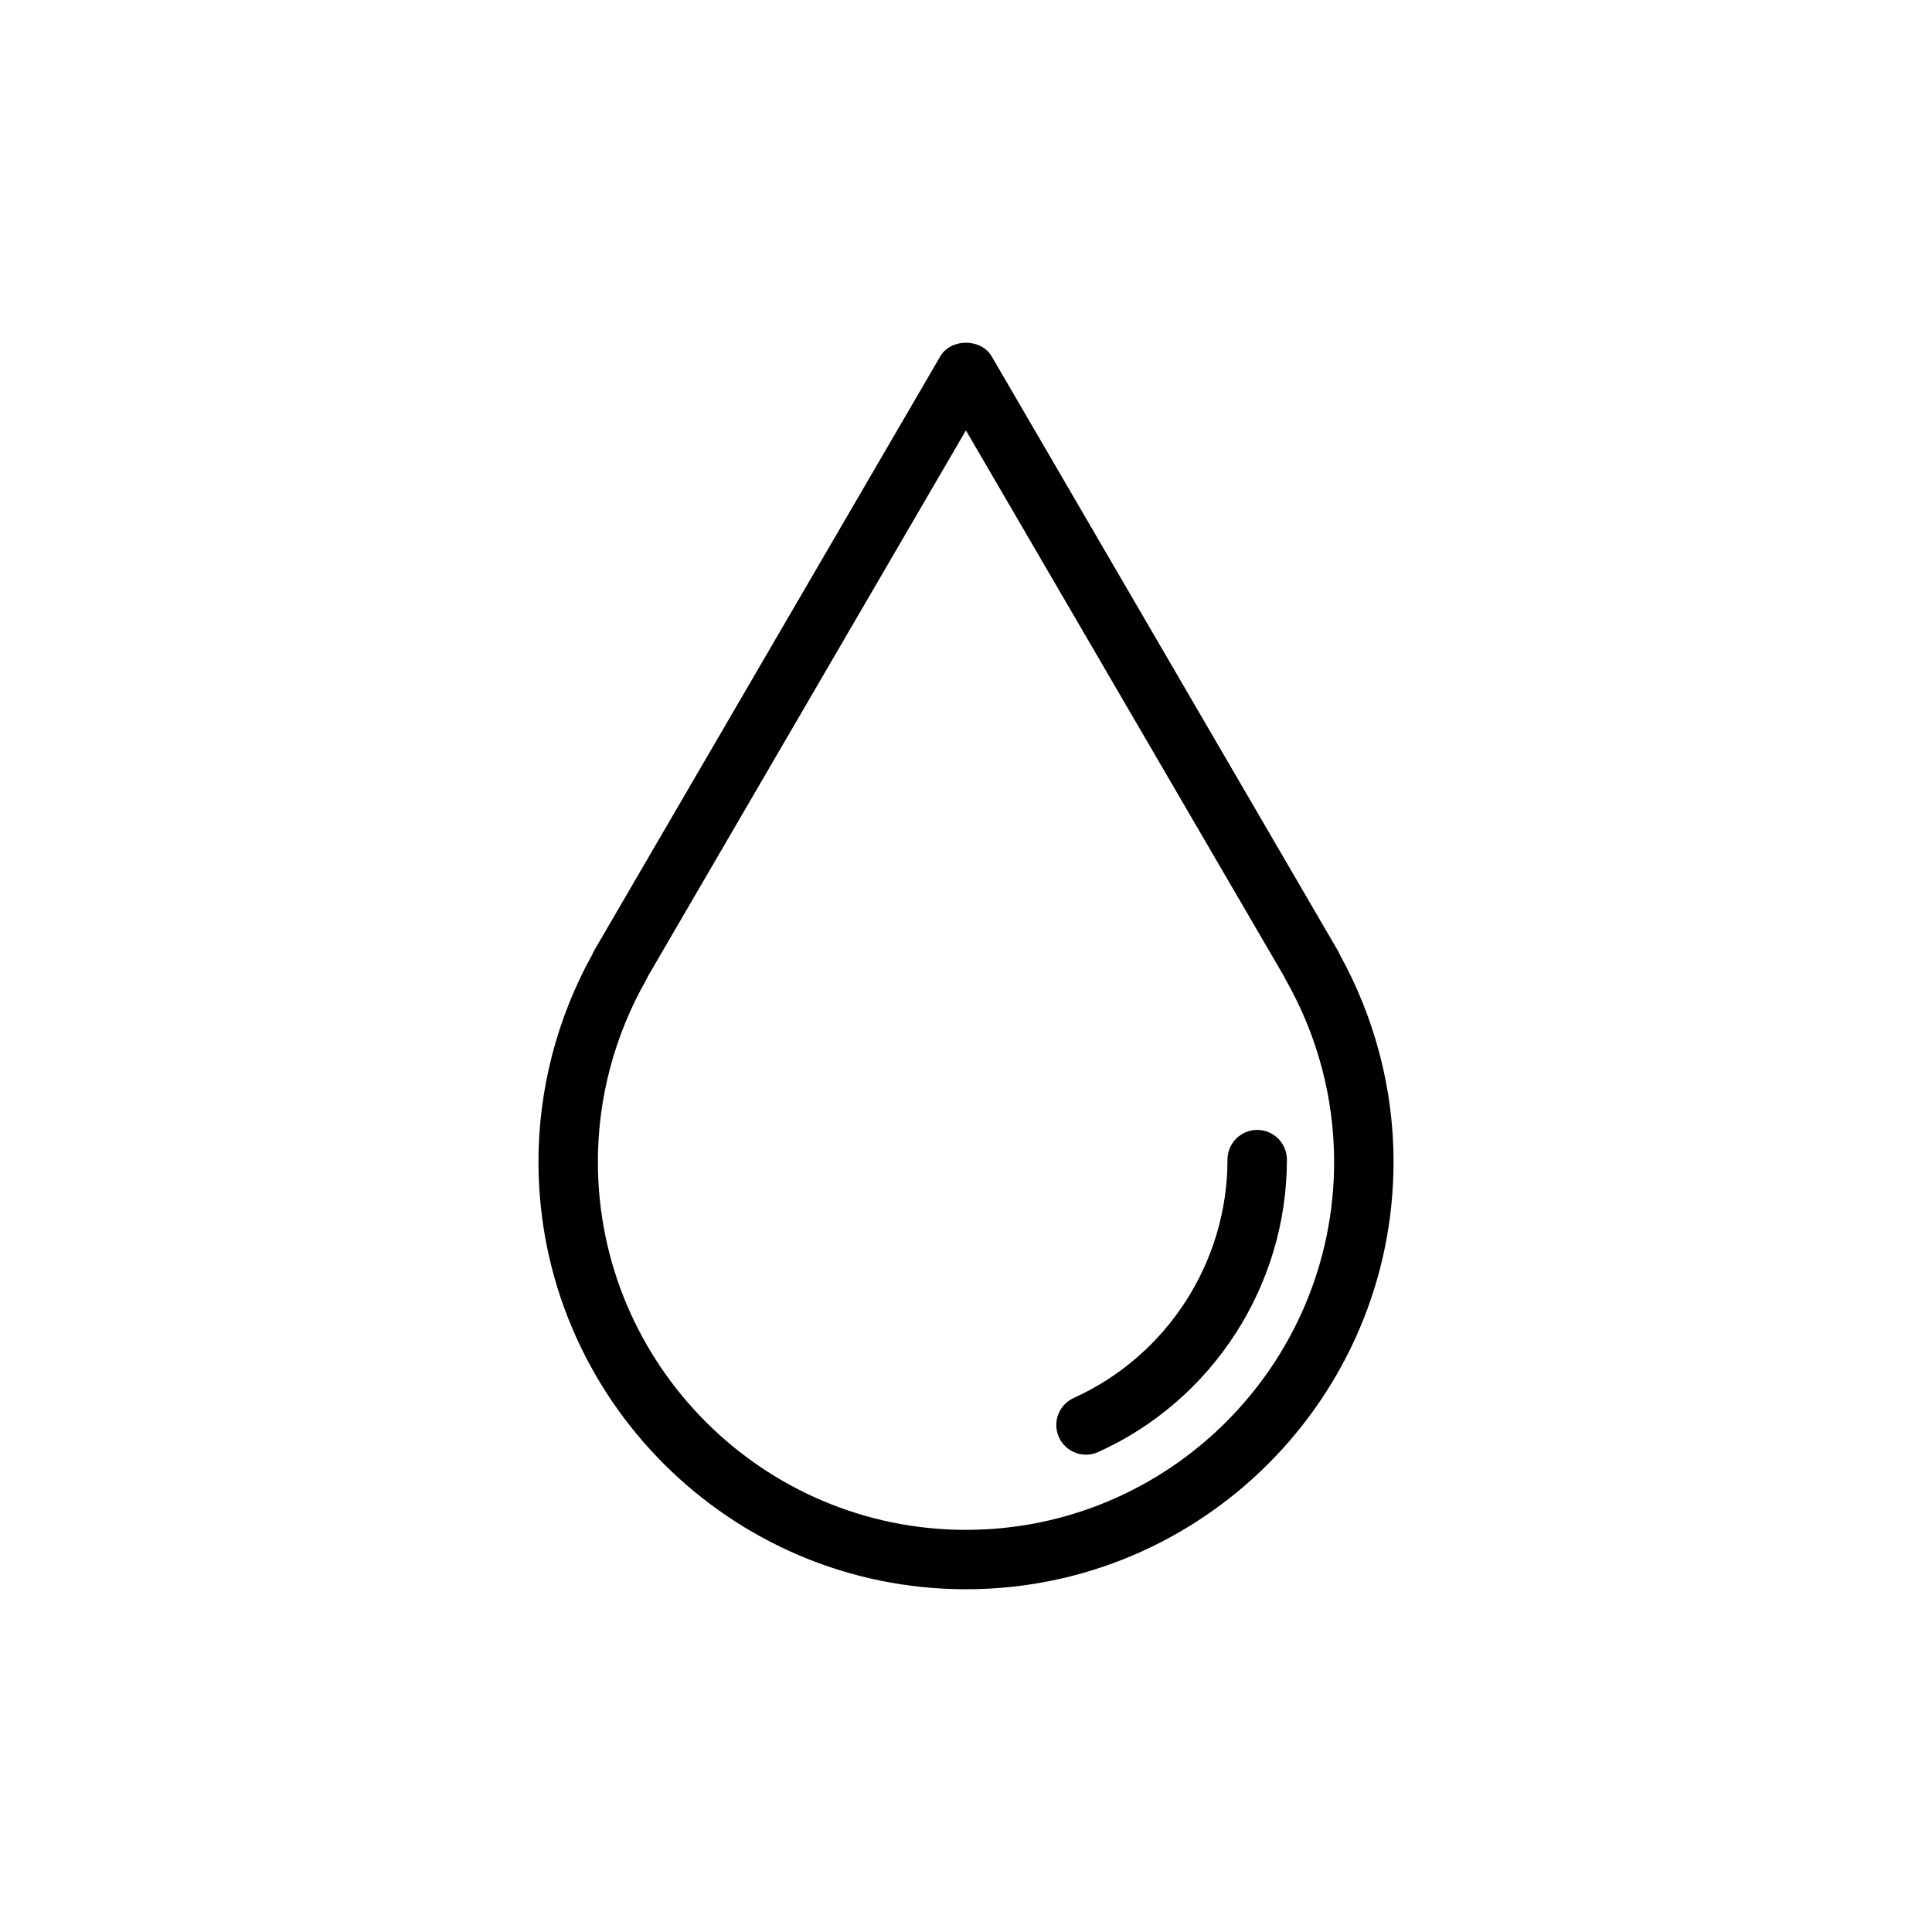 <?xml version="1.0" encoding="UTF-8"?>
<!-- Uploaded to: ICON Repo, www.svgrepo.com, Generator: ICON Repo Mixer Tools -->
<svg fill="#000000" width="800px" height="800px" version="1.1" viewBox="144 144 512 512" xmlns="http://www.w3.org/2000/svg">
 <path d="m399.98 565.17c-62.457 0-113.28-50.836-113.28-113.31 0-19.129 4.93-38.07 14.234-54.852 0.156-0.395 0.332-0.758 0.535-1.117l91.707-157.44c2.836-4.832 10.785-4.832 13.637 0l91.707 157.44c0.223 0.359 0.395 0.723 0.551 1.117 9.289 16.781 14.234 35.723 14.234 54.852 0 62.473-50.82 113.31-113.32 113.31zm-84.328-162.35c-0.125 0.316-0.281 0.629-0.438 0.93-8.363 14.672-12.77 31.312-12.77 48.113 0 53.797 43.77 97.566 97.535 97.566 53.812 0 97.578-43.77 97.578-97.566 0-16.801-4.422-33.457-12.766-48.113-0.191-0.316-0.332-0.613-0.473-0.945l-84.34-144.75zm116.16 126.69c-2.992 0-5.871-1.715-7.18-4.629-1.793-3.949-0.031-8.625 3.922-10.406 24.75-11.207 40.746-36.004 40.746-63.164 0-4.344 3.512-7.871 7.871-7.871 4.344 0 7.871 3.527 7.871 7.871 0 33.312-19.617 63.746-49.988 77.492-1.055 0.473-2.156 0.707-3.242 0.707z"/>
</svg>